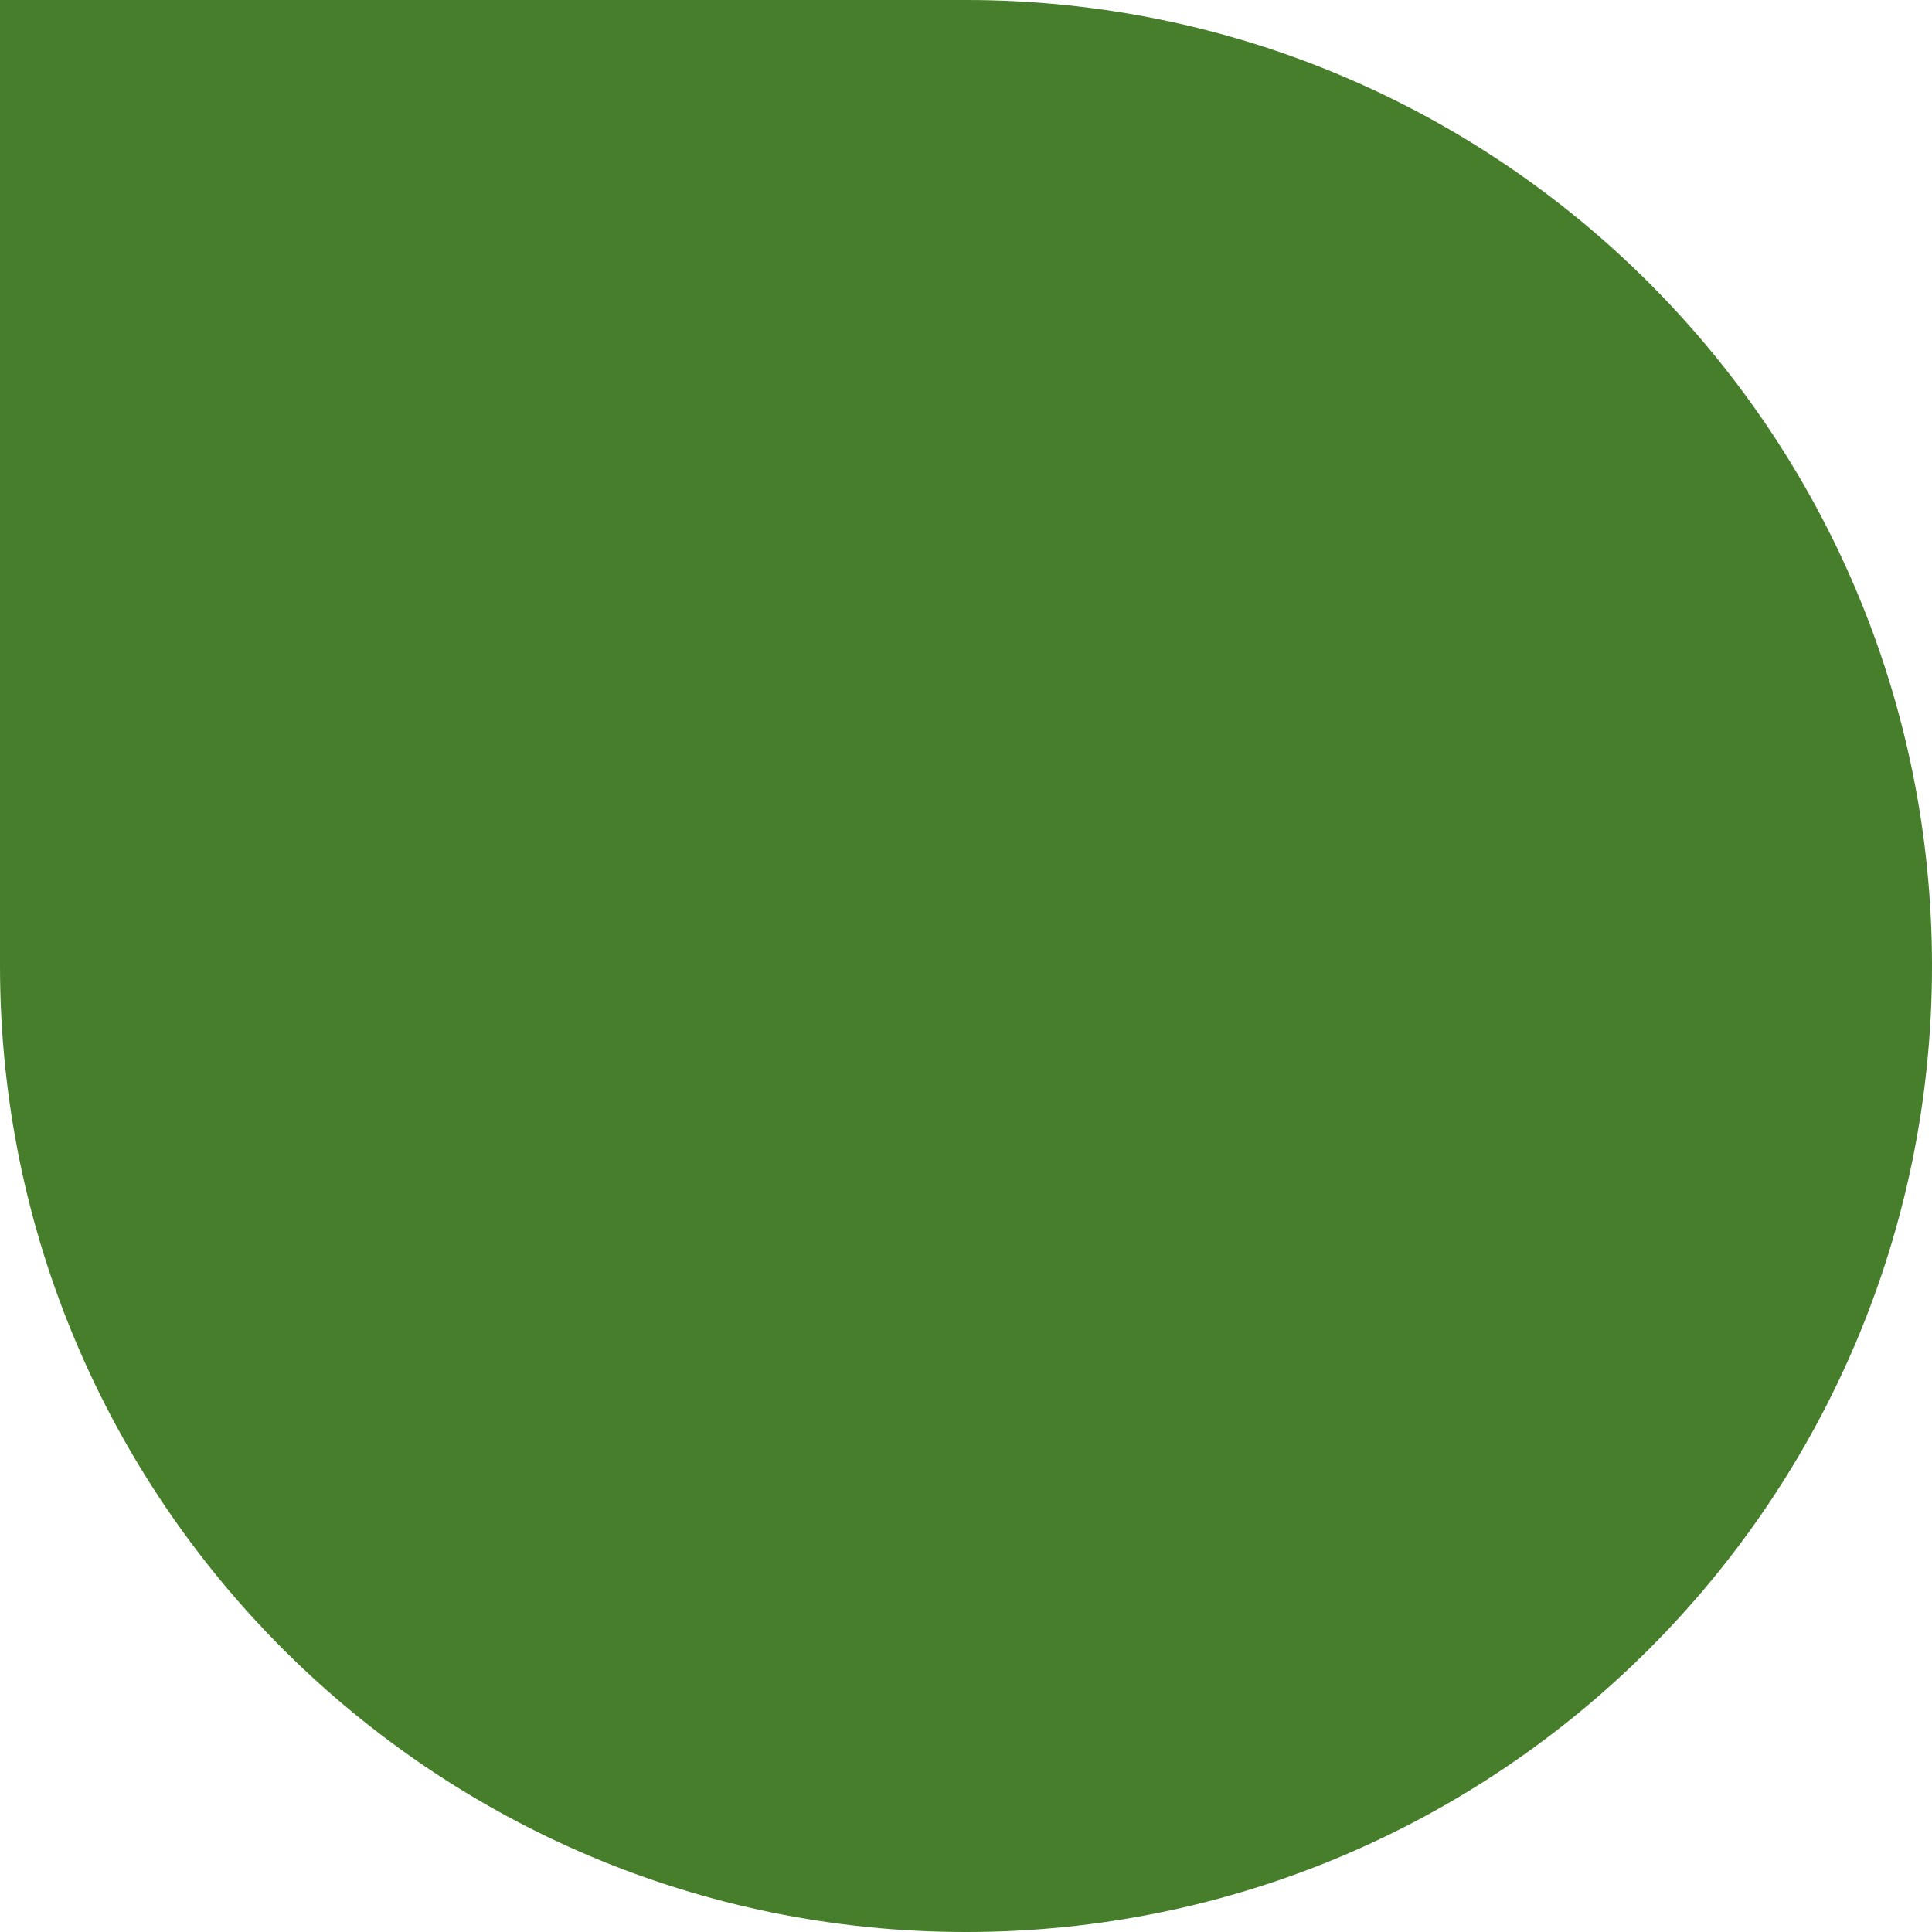 <?xml version="1.0" encoding="UTF-8"?> <svg xmlns="http://www.w3.org/2000/svg" width="21" height="21" viewBox="0 0 21 21" fill="none"> <path d="M-9.17939e-07 10.5C-4.10975e-07 16.299 4.701 21 10.5 21V21C16.299 21 21 16.299 21 10.5V10.5C21 4.701 16.299 4.82446e-07 10.5 9.89409e-07L-1.83588e-06 1.90735e-06L-9.17939e-07 10.5Z" fill="#477E2C"></path> </svg> 